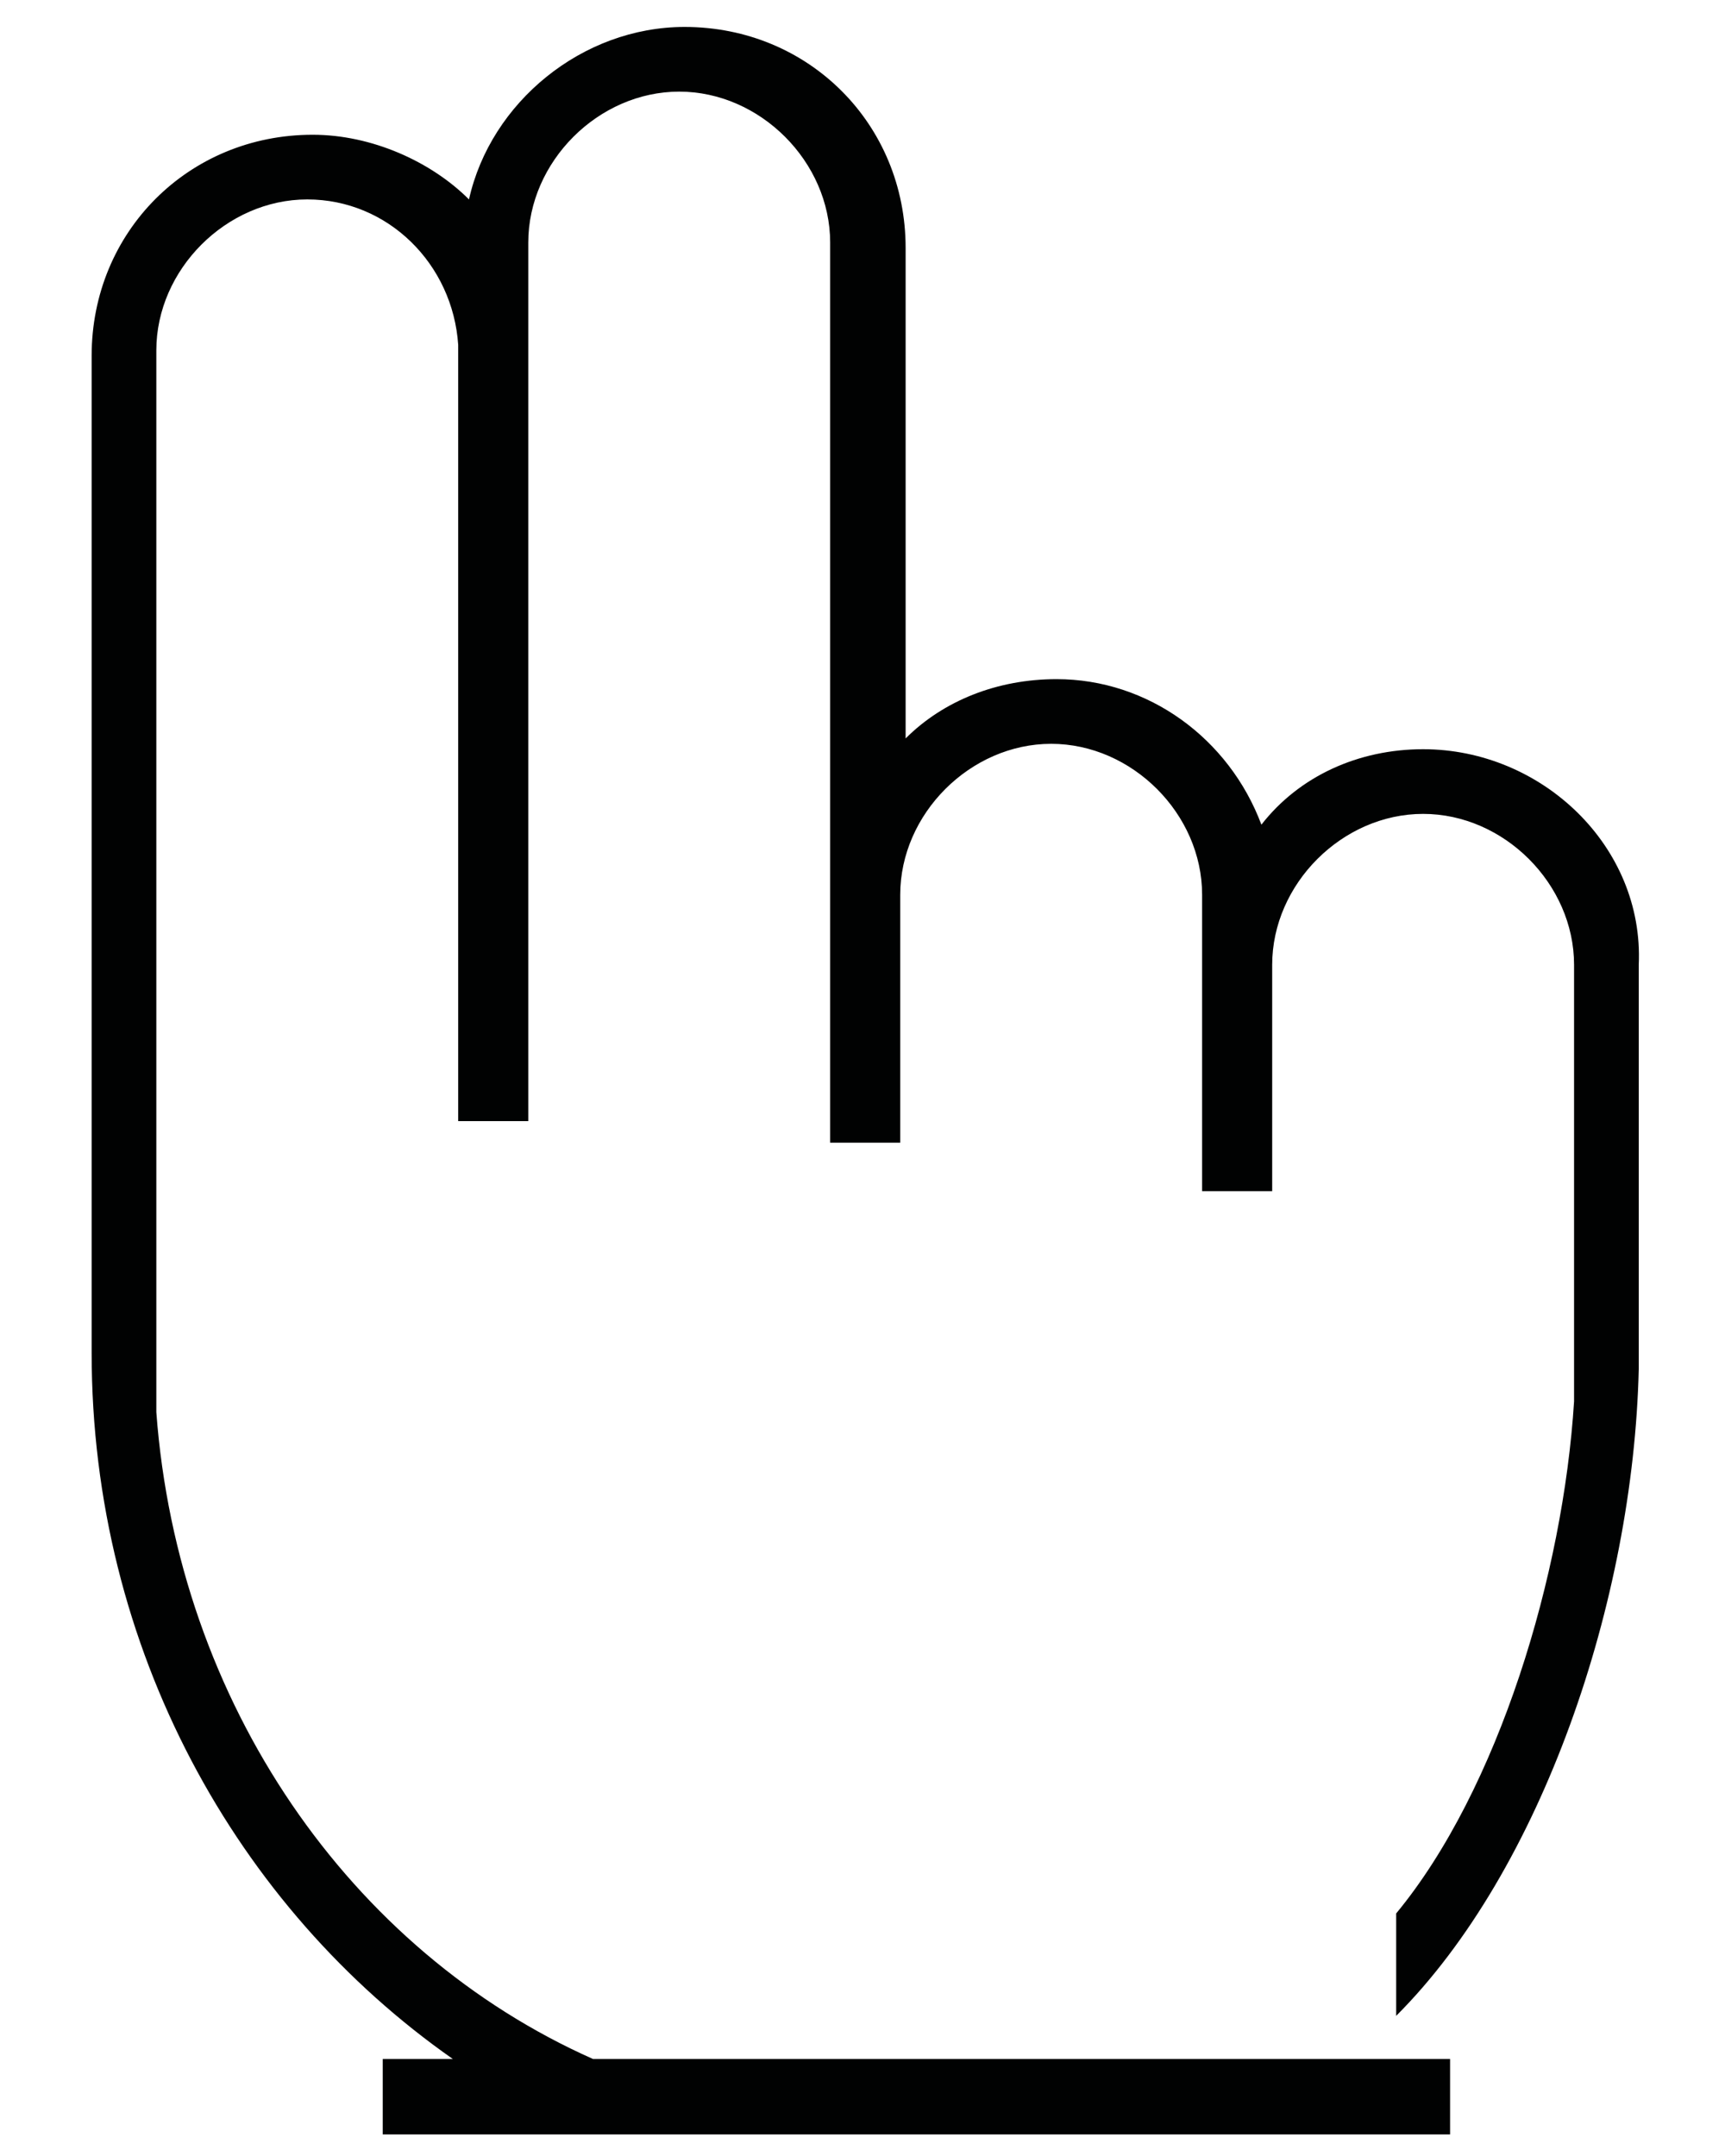 <?xml version="1.0" encoding="utf-8"?>
<!-- Generator: Adobe Illustrator 21.0.0, SVG Export Plug-In . SVG Version: 6.00 Build 0)  -->
<svg version="1.1" id="Livello_1" xmlns="http://www.w3.org/2000/svg" xmlns:xlink="http://www.w3.org/1999/xlink" x="0px" y="0px"
	 viewBox="159.5 6.2 32 40" style="enable-background:new 159.5 6.2 32 40;" xml:space="preserve">
<style type="text/css">
	.st0{fill:#010202;}
	.st1{fill:#010103;}
</style>
<g>
	<path class="st0" d="M185.9,20.1c-1.2,0-2.3,0.5-3,1.4c-0.6-1.6-2.1-2.7-3.8-2.7c-1.1,0-2.1,0.4-2.8,1.1v-3.4v-2.6v-3.1
		c0-2.3-1.8-4.1-4.1-4.1c-1.9,0-3.6,1.4-4,3.2c-0.7-0.7-1.8-1.2-2.9-1.2c-2.3,0-4.1,1.8-4.1,4.1v18.5c0,5.5,2.7,10.3,6.7,13.1h-1.3
		v1.4h19.8v-1.4h-15.9c-4.5-2-7.7-6.6-8.1-12V12.7c0-1.5,1.3-2.8,2.8-2.8c1.5,0,2.7,1.2,2.8,2.7V27h1.3v-0.4v-5.7c0,0,0,0,0,0
		c0,0,0,0,0,0V10.7c0-1.5,1.3-2.8,2.8-2.8c1.5,0,2.8,1.3,2.8,2.8v3.1v3v10.6h0h1.3h0v-4.6c0-1.5,1.3-2.8,2.8-2.8
		c1.5,0,2.8,1.3,2.8,2.8v5.5h1.3v-4.2c0-1.5,1.3-2.8,2.8-2.8c1.5,0,2.8,1.3,2.8,2.8v8.1c-0.2,3.2-1.4,7.2-3.3,9.5v1.9
		c2.7-2.7,4.4-7.7,4.5-12c0,0,0,0,0,0v-7.5C190,21.9,188.1,20.1,185.9,20.1"/>
</g>
</svg>
